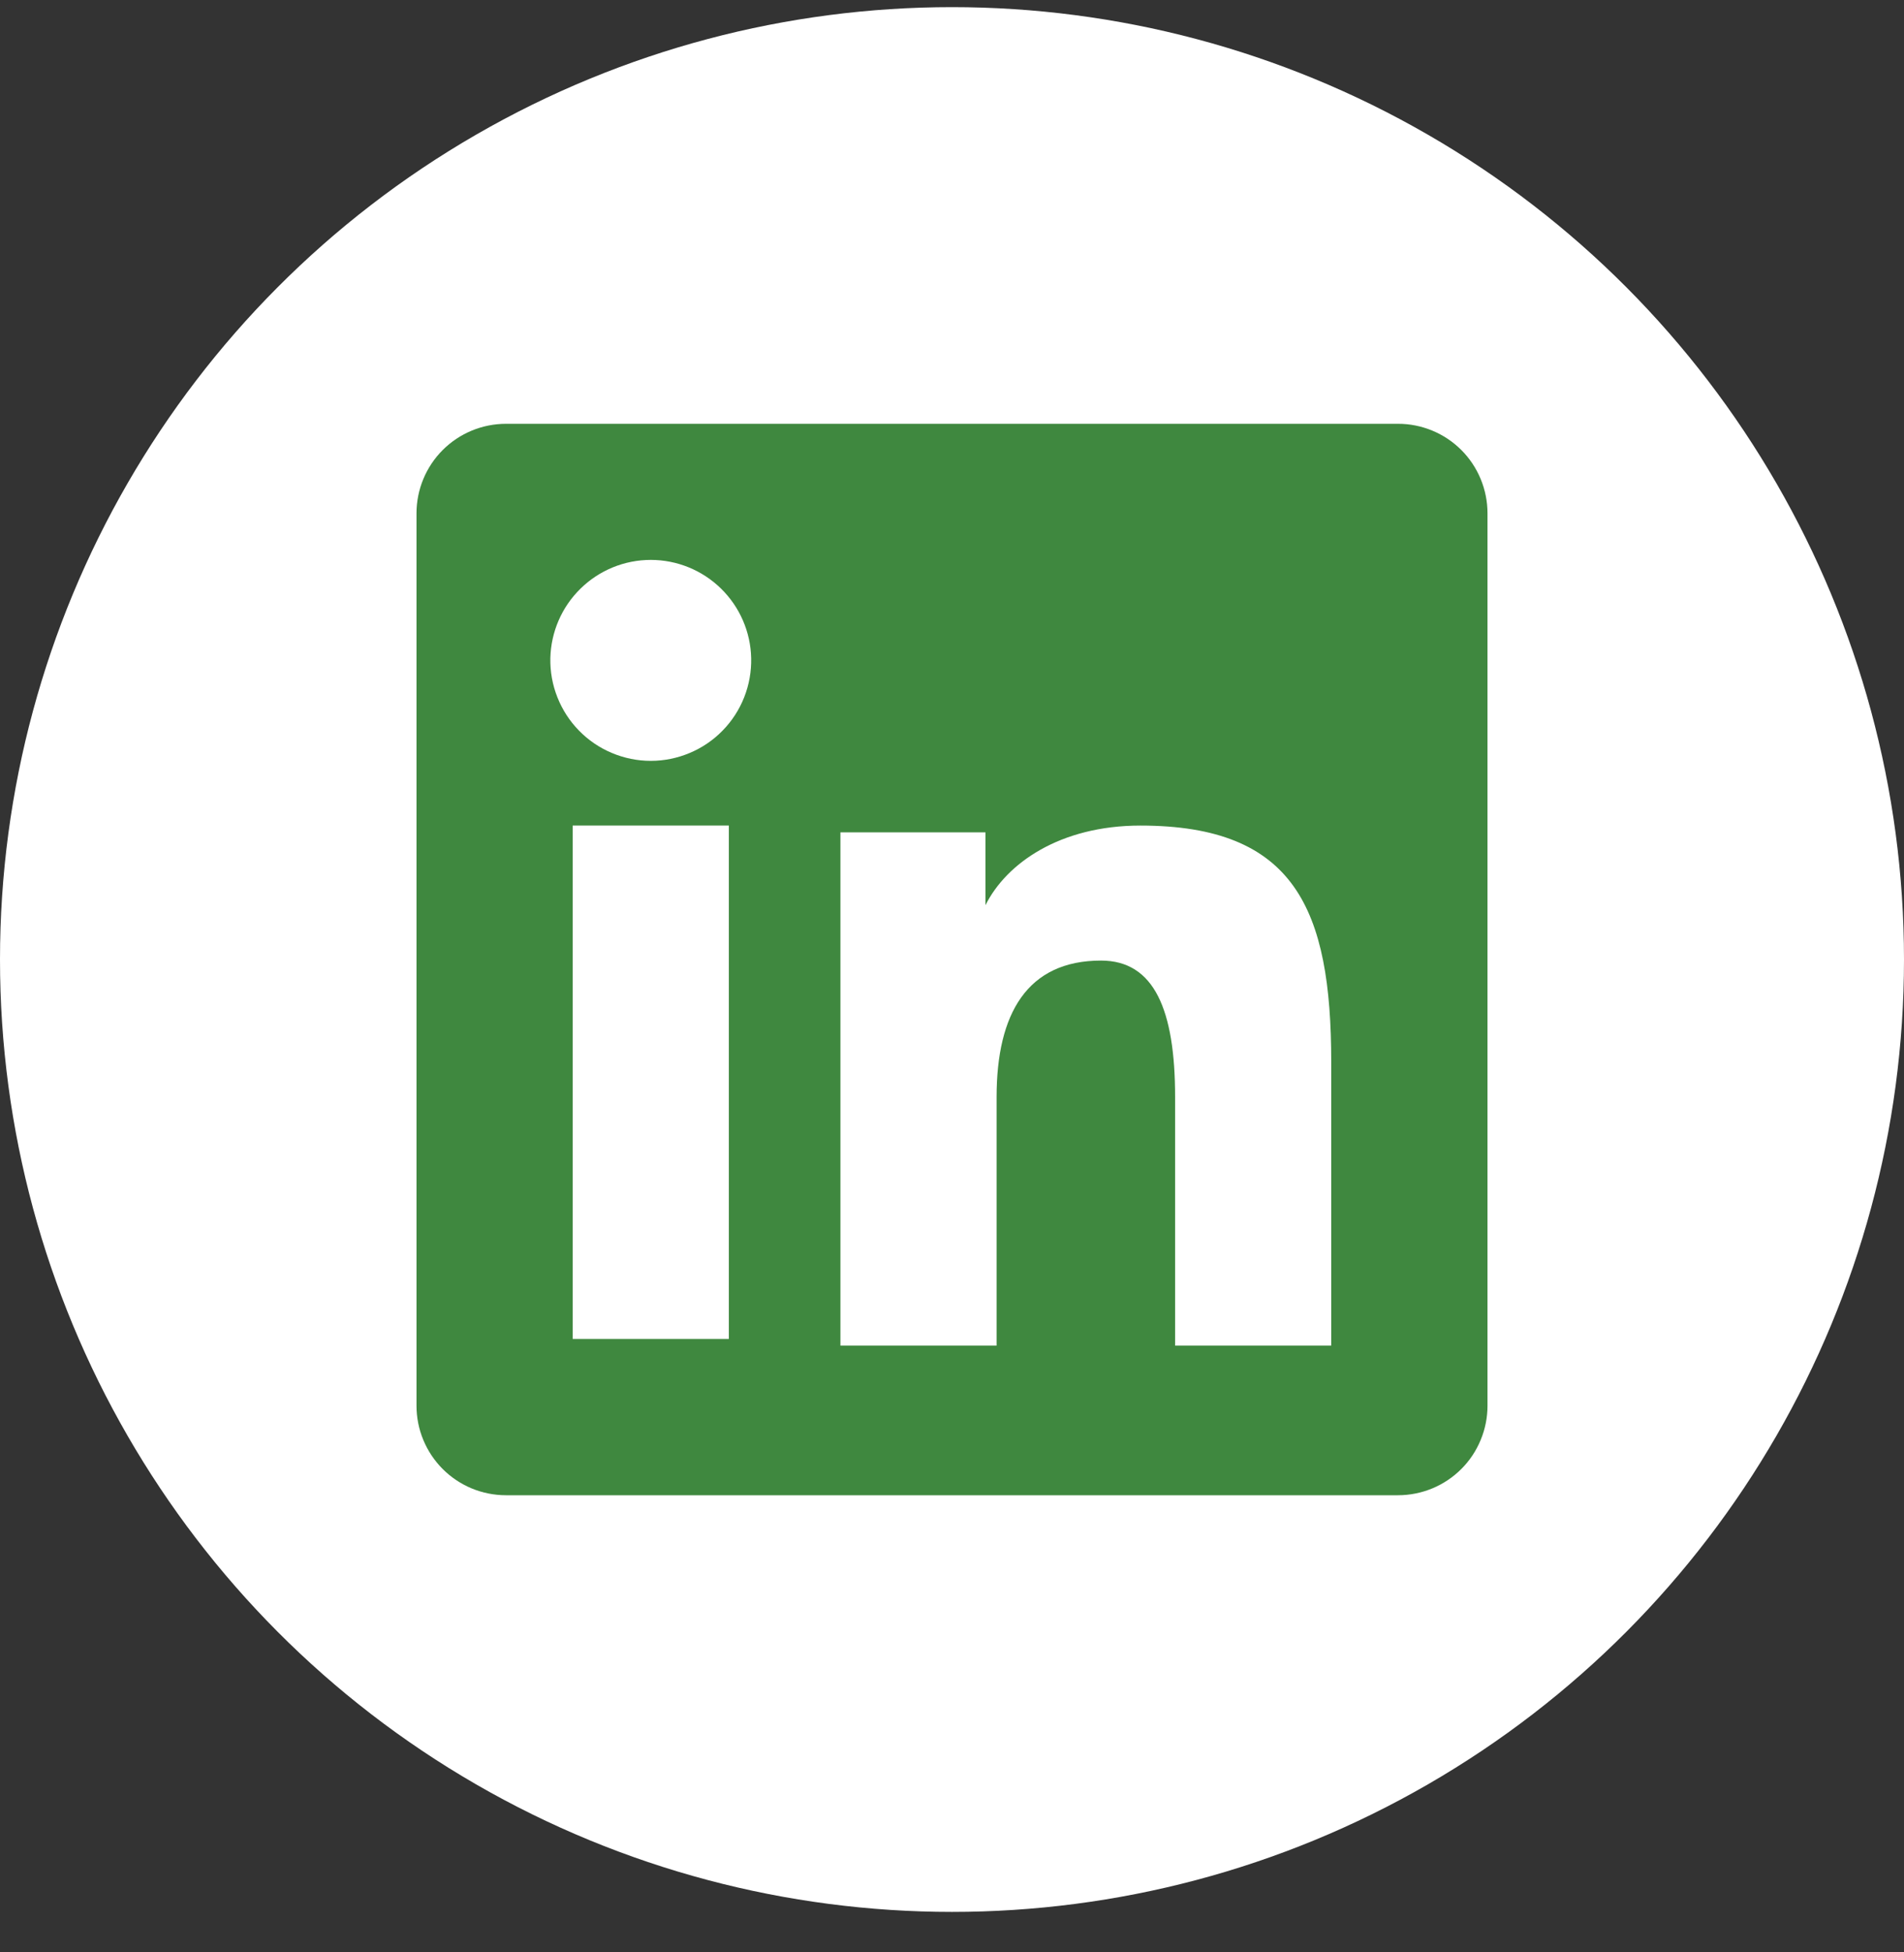 <svg width="40" height="41" viewBox="0 0 40 41" fill="none" xmlns="http://www.w3.org/2000/svg">
<rect x="0" y="0" width="40" height="41" fill="#333333" stroke="none"/>
<circle cx="20" cy="20.15" r="20" fill="white"/>
<path fill-rule="evenodd" clip-rule="evenodd" d="M8.75 10.78C8.75 10.281 8.948 9.803 9.301 9.45C9.653 9.098 10.131 8.9 10.63 8.9H29.368C29.615 8.899 29.86 8.948 30.088 9.042C30.317 9.136 30.524 9.275 30.699 9.449C30.874 9.624 31.012 9.831 31.107 10.06C31.201 10.288 31.25 10.533 31.25 10.78V29.518C31.25 29.765 31.202 30.01 31.107 30.238C31.013 30.467 30.875 30.674 30.7 30.849C30.525 31.024 30.318 31.162 30.089 31.257C29.861 31.351 29.616 31.4 29.369 31.4H10.63C10.383 31.4 10.138 31.351 9.91 31.257C9.682 31.162 9.475 31.024 9.3 30.849C9.126 30.674 8.987 30.467 8.893 30.239C8.798 30.011 8.75 29.766 8.75 29.519V10.78ZM17.656 17.479H20.703V19.009C21.142 18.129 22.267 17.337 23.958 17.337C27.199 17.337 27.967 19.089 27.967 22.304V28.258H24.687V23.036C24.687 21.205 24.247 20.172 23.131 20.172C21.581 20.172 20.937 21.286 20.937 23.036V28.258H17.656V17.479ZM12.031 28.118H15.312V17.337H12.031V28.117V28.118ZM15.781 13.821C15.787 14.102 15.737 14.382 15.634 14.643C15.531 14.904 15.377 15.142 15.18 15.343C14.984 15.544 14.749 15.704 14.49 15.812C14.231 15.921 13.953 15.978 13.672 15.978C13.391 15.978 13.113 15.921 12.854 15.812C12.595 15.704 12.36 15.544 12.164 15.343C11.967 15.142 11.813 14.904 11.71 14.643C11.606 14.382 11.556 14.102 11.562 13.821C11.575 13.27 11.802 12.745 12.197 12.36C12.591 11.974 13.12 11.758 13.672 11.758C14.223 11.758 14.753 11.974 15.147 12.36C15.541 12.745 15.769 13.27 15.781 13.821Z" fill="#3F883F"/>
</svg>
